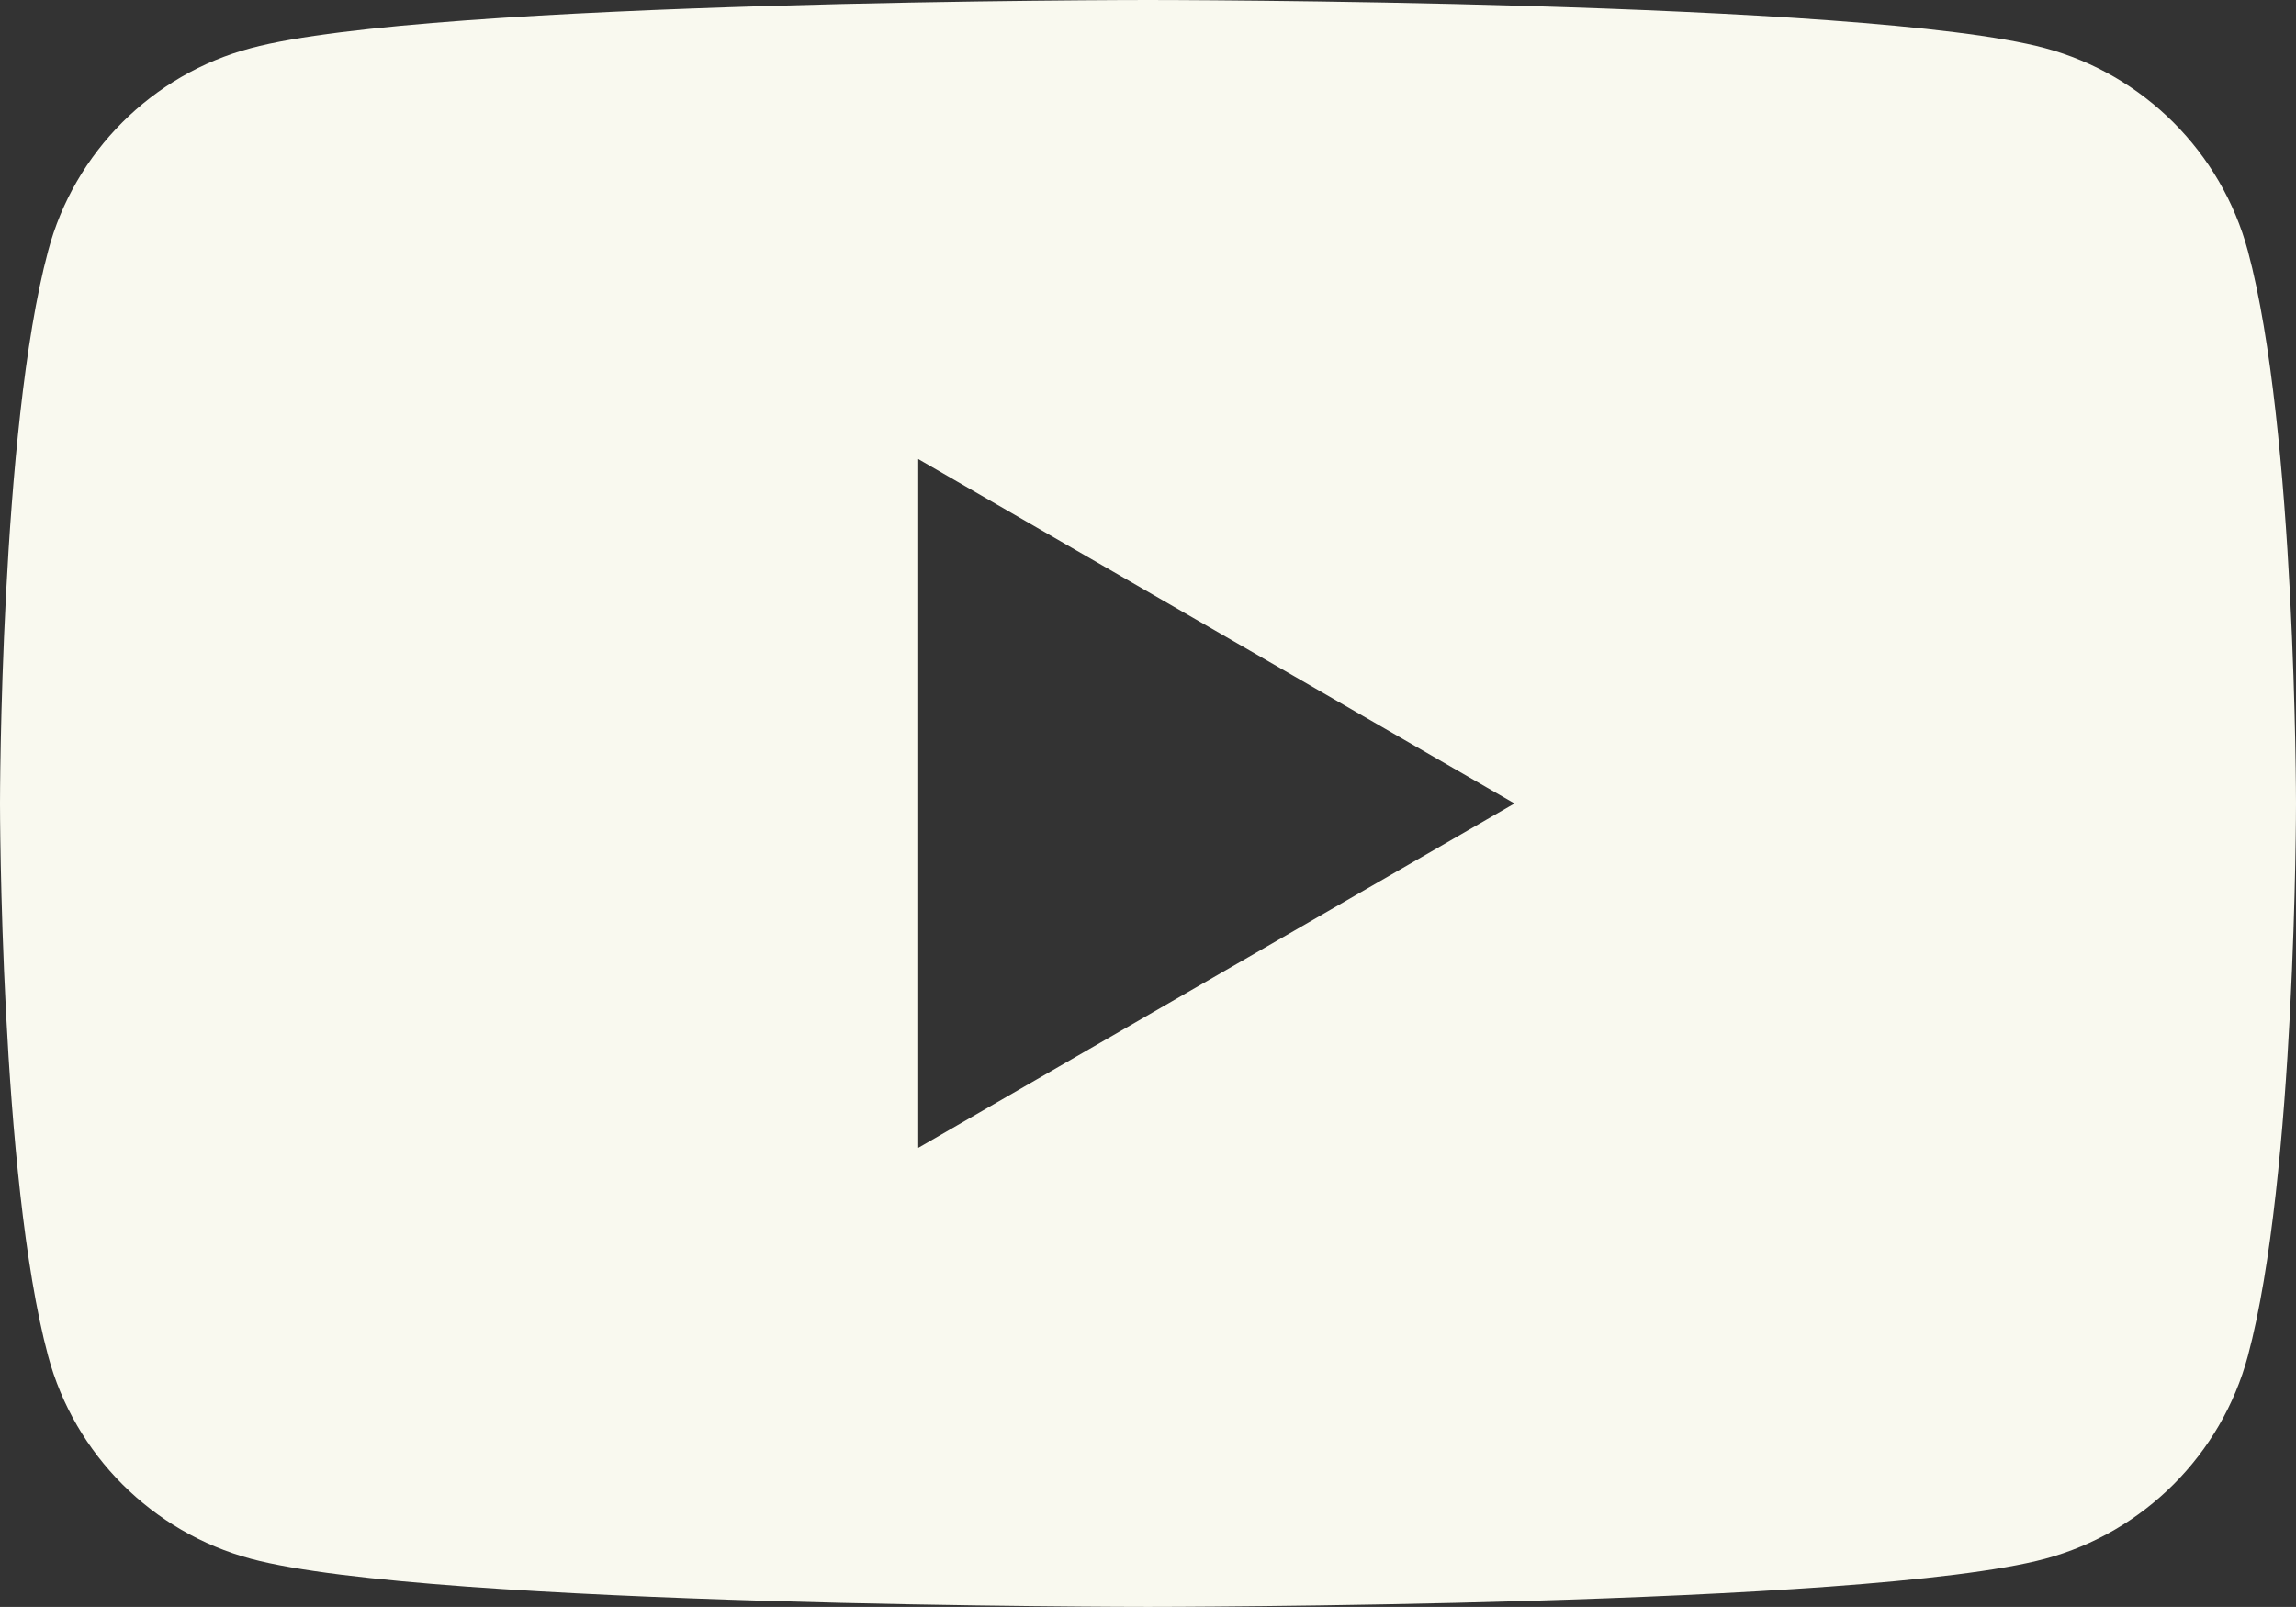 <?xml version="1.0" encoding="UTF-8"?>
<svg id="_レイヤー_2" data-name="レイヤー 2" xmlns="http://www.w3.org/2000/svg" width="57.26" height="40.08" viewBox="0 0 57.26 40.08">
  <rect x="0" y="0" width="57.26" height="40.08" fill="#333333" stroke="none"/>
  <defs>
    <style>
      .cls-1 {
        fill: #f9f9ef;
      }
    </style>
  </defs>
  <g id="_レイヤー_2-2" data-name="レイヤー 2">
    <path class="cls-1" d="M56.06,6.26c-.66-2.46-2.6-4.4-5.06-5.06-4.47-1.2-22.37-1.2-22.37-1.2,0,0-17.9,0-22.37,1.2C3.8,1.85,1.85,3.8,1.2,6.26c-1.2,4.47-1.2,13.78-1.2,13.78,0,0,0,9.32,1.2,13.78.66,2.46,2.6,4.4,5.06,5.06,4.47,1.2,22.37,1.2,22.37,1.2,0,0,17.9,0,22.37-1.2,2.46-.66,4.4-2.6,5.06-5.06,1.2-4.47,1.2-13.78,1.2-13.78,0,0,0-9.32-1.2-13.78ZM22.9,28.63V11.45l14.87,8.59-14.87,8.59Z"/>
  </g>
</svg>